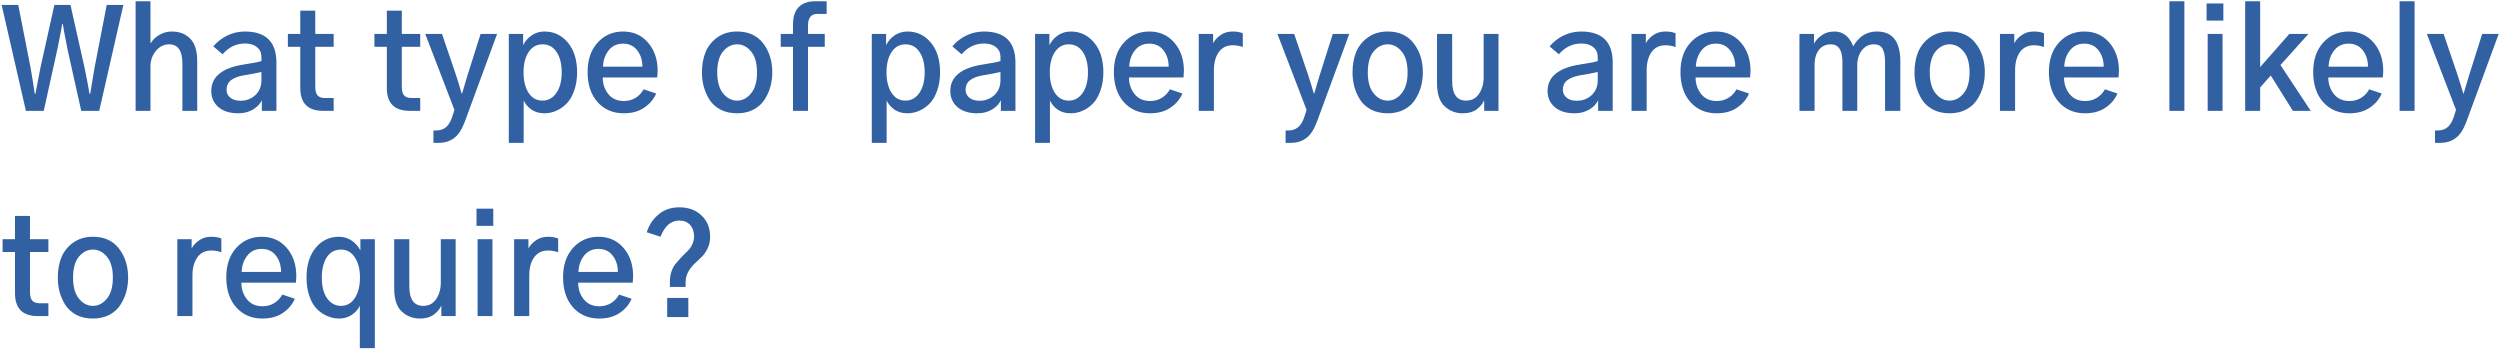 <svg width="609" height="85" viewBox="0 0 609 85" fill="none" xmlns="http://www.w3.org/2000/svg">
<path d="M0.398 1.201H4.449L7.438 16.441C7.747 18.168 8.09 20.304 8.467 22.85H8.633C8.987 20.902 9.396 18.766 9.861 16.441L13.248 1.201H17.166L20.586 16.441C21.051 18.677 21.46 20.813 21.814 22.85H21.98C22.069 22.34 22.235 21.322 22.479 19.795C22.744 18.268 22.932 17.15 23.043 16.441L25.998 1.201H30.049L24.172 27H19.789L16.436 11.959C15.794 8.705 15.417 6.68 15.307 5.883H15.141C15.03 6.658 14.82 7.798 14.51 9.303C14.2 10.808 14.023 11.693 13.979 11.959L10.658 27H6.309L0.398 1.201ZM33.037 27V0.305H36.656V10.531H36.723C37.188 9.712 37.885 9.037 38.815 8.506C39.744 7.952 40.762 7.676 41.869 7.676C43.706 7.676 45.19 8.251 46.318 9.402C47.469 10.531 48.045 12.38 48.045 14.947V27H44.426V15.445C44.426 12.346 43.352 10.797 41.205 10.797C39.943 10.797 38.87 11.328 37.984 12.391C37.099 13.453 36.656 14.715 36.656 16.176V27H33.037ZM55.184 21.887C55.184 22.639 55.482 23.27 56.08 23.779C56.7 24.288 57.53 24.543 58.57 24.543C59.987 24.543 61.193 24.089 62.19 23.182C63.185 22.252 63.684 21.046 63.684 19.562V17.537C62.665 17.781 61.326 18.035 59.666 18.301C58.161 18.544 57.032 18.954 56.279 19.529C55.549 20.105 55.184 20.891 55.184 21.887ZM51.465 22.186C51.465 18.688 54.11 16.53 59.4 15.711C61.592 15.379 63.02 15.102 63.684 14.881V13.852C63.684 12.855 63.318 12.07 62.588 11.494C61.88 10.896 60.917 10.598 59.699 10.598C57.552 10.598 55.726 11.472 54.221 13.221L51.963 11.295C52.915 10.166 54.055 9.281 55.383 8.639C56.733 7.997 58.15 7.676 59.633 7.676C64.768 7.676 67.336 10.199 67.336 15.246V27H63.783V24.41C63.407 25.273 62.699 26.026 61.658 26.668C60.618 27.288 59.411 27.598 58.039 27.598C56.003 27.598 54.398 27.1 53.225 26.104C52.051 25.085 51.465 23.779 51.465 22.186ZM70.125 11.395V8.273H73.147V2.596H76.799V8.273H81.281V11.395H76.799V21.156C76.799 22.13 76.987 22.828 77.363 23.248C77.762 23.669 78.359 23.879 79.156 23.879H81.281V27H78.691C74.995 27 73.147 25.141 73.147 21.422V11.395H70.125ZM91.209 11.395V8.273H94.231V2.596H97.883V8.273H102.365V11.395H97.883V21.156C97.883 22.13 98.071 22.828 98.447 23.248C98.846 23.669 99.443 23.879 100.24 23.879H102.365V27H99.775C96.079 27 94.231 25.141 94.231 21.422V11.395H91.209ZM103.594 8.273H107.678L111.098 18.334C111.695 20.171 112.149 21.654 112.459 22.783H112.559C112.736 22.186 112.979 21.366 113.289 20.326C113.599 19.264 113.798 18.6 113.887 18.334L117.074 8.273H121.092L113.223 29.656C112.514 31.56 111.64 32.888 110.6 33.641C109.581 34.415 108.309 34.803 106.781 34.803H105.586V31.781H106.217C107.146 31.781 107.91 31.549 108.508 31.084C109.128 30.641 109.648 29.855 110.068 28.727L110.699 26.768L103.594 8.273ZM127.533 17.604C127.533 19.684 127.943 21.355 128.762 22.617C129.581 23.879 130.71 24.51 132.148 24.51C133.521 24.51 134.639 23.901 135.502 22.684C136.387 21.444 136.83 19.751 136.83 17.604C136.83 15.545 136.41 13.896 135.568 12.656C134.749 11.417 133.609 10.797 132.148 10.797C130.732 10.797 129.603 11.428 128.762 12.69C127.943 13.951 127.533 15.589 127.533 17.604ZM123.947 34.803V8.273H127.434V10.996C127.921 10.022 128.618 9.225 129.525 8.605C130.433 7.986 131.473 7.676 132.646 7.676C134.926 7.676 136.819 8.572 138.324 10.365C139.829 12.158 140.582 14.571 140.582 17.604C140.582 19.286 140.339 20.791 139.852 22.119C139.387 23.447 138.767 24.499 137.992 25.273C137.217 26.048 136.376 26.624 135.469 27C134.561 27.398 133.62 27.598 132.646 27.598C131.385 27.598 130.322 27.299 129.459 26.701C128.596 26.081 127.965 25.34 127.566 24.477V34.803H123.947ZM143.139 17.537C143.139 14.571 143.947 12.191 145.562 10.398C147.201 8.583 149.27 7.676 151.771 7.676C154.273 7.676 156.298 8.572 157.848 10.365C159.419 12.158 160.205 14.471 160.205 17.305C160.205 17.349 160.172 17.869 160.105 18.865H146.824C146.824 20.437 147.278 21.787 148.186 22.916C149.093 24.045 150.355 24.609 151.971 24.609C153.055 24.609 154.018 24.344 154.859 23.812C155.701 23.281 156.342 22.595 156.785 21.754L159.84 22.783C159.242 24.178 158.268 25.329 156.918 26.236C155.59 27.144 153.93 27.598 151.938 27.598C149.326 27.598 147.201 26.69 145.562 24.875C143.947 23.038 143.139 20.592 143.139 17.537ZM146.891 16.242H156.486C156.486 14.671 156.066 13.342 155.225 12.258C154.383 11.173 153.232 10.631 151.771 10.631C150.288 10.631 149.115 11.184 148.252 12.291C147.389 13.398 146.935 14.715 146.891 16.242ZM174.715 17.637C174.715 19.872 175.191 21.577 176.143 22.75C177.094 23.923 178.234 24.51 179.562 24.51C180.868 24.51 181.997 23.923 182.949 22.75C183.923 21.577 184.41 19.872 184.41 17.637C184.41 15.379 183.923 13.675 182.949 12.523C181.997 11.372 180.868 10.797 179.562 10.797C178.257 10.797 177.117 11.372 176.143 12.523C175.191 13.675 174.715 15.379 174.715 17.637ZM170.996 17.637C170.996 15.822 171.284 14.184 171.859 12.723C172.457 11.262 173.42 10.055 174.748 9.104C176.076 8.152 177.681 7.676 179.562 7.676C182.329 7.676 184.443 8.639 185.904 10.565C187.387 12.468 188.129 14.825 188.129 17.637C188.129 18.788 187.985 19.917 187.697 21.023C187.41 22.108 186.945 23.16 186.303 24.178C185.683 25.196 184.786 26.026 183.613 26.668C182.462 27.288 181.112 27.598 179.562 27.598C178.013 27.598 176.663 27.299 175.512 26.701C174.361 26.081 173.464 25.273 172.822 24.277C172.202 23.259 171.738 22.197 171.428 21.09C171.14 19.983 170.996 18.832 170.996 17.637ZM190.188 11.395V8.273H193.176V5.982C193.176 4.079 193.641 2.662 194.57 1.732C195.522 0.781 196.85 0.305 198.555 0.305H201.377V3.393H199.086C197.581 3.393 196.828 4.344 196.828 6.248V8.273H200.912V11.395H196.828V27H193.176V11.395H190.188ZM215.953 17.604C215.953 19.684 216.363 21.355 217.182 22.617C218.001 23.879 219.13 24.51 220.568 24.51C221.941 24.51 223.059 23.901 223.922 22.684C224.807 21.444 225.25 19.751 225.25 17.604C225.25 15.545 224.829 13.896 223.988 12.656C223.169 11.417 222.029 10.797 220.568 10.797C219.152 10.797 218.023 11.428 217.182 12.69C216.363 13.951 215.953 15.589 215.953 17.604ZM212.367 34.803V8.273H215.854V10.996C216.34 10.022 217.038 9.225 217.945 8.605C218.853 7.986 219.893 7.676 221.066 7.676C223.346 7.676 225.239 8.572 226.744 10.365C228.249 12.158 229.002 14.571 229.002 17.604C229.002 19.286 228.758 20.791 228.271 22.119C227.807 23.447 227.187 24.499 226.412 25.273C225.637 26.048 224.796 26.624 223.889 27C222.981 27.398 222.04 27.598 221.066 27.598C219.805 27.598 218.742 27.299 217.879 26.701C217.016 26.081 216.385 25.34 215.986 24.477V34.803H212.367ZM235.211 21.887C235.211 22.639 235.51 23.27 236.107 23.779C236.727 24.288 237.557 24.543 238.598 24.543C240.014 24.543 241.221 24.089 242.217 23.182C243.213 22.252 243.711 21.046 243.711 19.562V17.537C242.693 17.781 241.354 18.035 239.693 18.301C238.188 18.544 237.059 18.954 236.307 19.529C235.576 20.105 235.211 20.891 235.211 21.887ZM231.492 22.186C231.492 18.688 234.137 16.53 239.428 15.711C241.619 15.379 243.047 15.102 243.711 14.881V13.852C243.711 12.855 243.346 12.07 242.615 11.494C241.907 10.896 240.944 10.598 239.727 10.598C237.579 10.598 235.753 11.472 234.248 13.221L231.99 11.295C232.942 10.166 234.082 9.281 235.41 8.639C236.76 7.997 238.177 7.676 239.66 7.676C244.796 7.676 247.363 10.199 247.363 15.246V27H243.811V24.41C243.434 25.273 242.726 26.026 241.686 26.668C240.645 27.288 239.439 27.598 238.066 27.598C236.03 27.598 234.425 27.1 233.252 26.104C232.079 25.085 231.492 23.779 231.492 22.186ZM255.73 17.604C255.73 19.684 256.14 21.355 256.959 22.617C257.778 23.879 258.907 24.51 260.346 24.51C261.718 24.51 262.836 23.901 263.699 22.684C264.585 21.444 265.027 19.751 265.027 17.604C265.027 15.545 264.607 13.896 263.766 12.656C262.947 11.417 261.807 10.797 260.346 10.797C258.929 10.797 257.8 11.428 256.959 12.69C256.14 13.951 255.73 15.589 255.73 17.604ZM252.145 34.803V8.273H255.631V10.996C256.118 10.022 256.815 9.225 257.723 8.605C258.63 7.986 259.671 7.676 260.844 7.676C263.124 7.676 265.016 8.572 266.521 10.365C268.027 12.158 268.779 14.571 268.779 17.604C268.779 19.286 268.536 20.791 268.049 22.119C267.584 23.447 266.964 24.499 266.189 25.273C265.415 26.048 264.574 26.624 263.666 27C262.758 27.398 261.818 27.598 260.844 27.598C259.582 27.598 258.52 27.299 257.656 26.701C256.793 26.081 256.162 25.34 255.764 24.477V34.803H252.145ZM271.336 17.537C271.336 14.571 272.144 12.191 273.76 10.398C275.398 8.583 277.467 7.676 279.969 7.676C282.47 7.676 284.495 8.572 286.045 10.365C287.617 12.158 288.402 14.471 288.402 17.305C288.402 17.349 288.369 17.869 288.303 18.865H275.021C275.021 20.437 275.475 21.787 276.383 22.916C277.29 24.045 278.552 24.609 280.168 24.609C281.253 24.609 282.215 24.344 283.057 23.812C283.898 23.281 284.54 22.595 284.982 21.754L288.037 22.783C287.439 24.178 286.465 25.329 285.115 26.236C283.787 27.144 282.127 27.598 280.135 27.598C277.523 27.598 275.398 26.69 273.76 24.875C272.144 23.038 271.336 20.592 271.336 17.537ZM275.088 16.242H284.684C284.684 14.671 284.263 13.342 283.422 12.258C282.581 11.173 281.43 10.631 279.969 10.631C278.486 10.631 277.312 11.184 276.449 12.291C275.586 13.398 275.132 14.715 275.088 16.242ZM292.021 27V8.273H295.508V10.531C295.884 9.801 296.482 9.148 297.301 8.572C298.12 7.975 299.105 7.676 300.256 7.676C301.274 7.676 302.104 7.82 302.746 8.107V11.461C302.016 11.173 301.186 11.029 300.256 11.029C298.795 11.029 297.666 11.594 296.869 12.723C296.094 13.829 295.707 15.312 295.707 17.172V27H292.021ZM311.18 8.273H315.264L318.684 18.334C319.281 20.171 319.735 21.654 320.045 22.783H320.145C320.322 22.186 320.565 21.366 320.875 20.326C321.185 19.264 321.384 18.6 321.473 18.334L324.66 8.273H328.678L320.809 29.656C320.1 31.56 319.226 32.888 318.186 33.641C317.167 34.415 315.895 34.803 314.367 34.803H313.172V31.781H313.803C314.732 31.781 315.496 31.549 316.094 31.084C316.714 30.641 317.234 29.855 317.654 28.727L318.285 26.768L311.18 8.273ZM333.193 17.637C333.193 19.872 333.669 21.577 334.621 22.75C335.573 23.923 336.713 24.51 338.041 24.51C339.347 24.51 340.476 23.923 341.428 22.75C342.402 21.577 342.889 19.872 342.889 17.637C342.889 15.379 342.402 13.675 341.428 12.523C340.476 11.372 339.347 10.797 338.041 10.797C336.735 10.797 335.595 11.372 334.621 12.523C333.669 13.675 333.193 15.379 333.193 17.637ZM329.475 17.637C329.475 15.822 329.762 14.184 330.338 12.723C330.936 11.262 331.898 10.055 333.227 9.104C334.555 8.152 336.16 7.676 338.041 7.676C340.808 7.676 342.922 8.639 344.383 10.565C345.866 12.468 346.607 14.825 346.607 17.637C346.607 18.788 346.464 19.917 346.176 21.023C345.888 22.108 345.423 23.16 344.781 24.178C344.161 25.196 343.265 26.026 342.092 26.668C340.941 27.288 339.59 27.598 338.041 27.598C336.492 27.598 335.141 27.299 333.99 26.701C332.839 26.081 331.943 25.273 331.301 24.277C330.681 23.259 330.216 22.197 329.906 21.09C329.618 19.983 329.475 18.832 329.475 17.637ZM350.061 20.293V8.273H353.746V19.729C353.746 22.916 354.875 24.51 357.133 24.51C358.505 24.51 359.557 23.956 360.287 22.85C361.04 21.721 361.416 20.381 361.416 18.832V8.273H365.035V27H361.549V24.543H361.482C361.173 25.273 360.586 25.971 359.723 26.635C358.859 27.277 357.719 27.598 356.303 27.598C354.598 27.598 353.126 27.022 351.887 25.871C350.669 24.72 350.061 22.861 350.061 20.293ZM380.707 21.887C380.707 22.639 381.006 23.27 381.604 23.779C382.223 24.288 383.053 24.543 384.094 24.543C385.51 24.543 386.717 24.089 387.713 23.182C388.709 22.252 389.207 21.046 389.207 19.562V17.537C388.189 17.781 386.85 18.035 385.189 18.301C383.684 18.544 382.555 18.954 381.803 19.529C381.072 20.105 380.707 20.891 380.707 21.887ZM376.988 22.186C376.988 18.688 379.633 16.53 384.924 15.711C387.115 15.379 388.543 15.102 389.207 14.881V13.852C389.207 12.855 388.842 12.07 388.111 11.494C387.403 10.896 386.44 10.598 385.223 10.598C383.076 10.598 381.249 11.472 379.744 13.221L377.486 11.295C378.438 10.166 379.578 9.281 380.906 8.639C382.257 7.997 383.673 7.676 385.156 7.676C390.292 7.676 392.859 10.199 392.859 15.246V27H389.307V24.41C388.93 25.273 388.222 26.026 387.182 26.668C386.141 27.288 384.935 27.598 383.562 27.598C381.526 27.598 379.921 27.1 378.748 26.104C377.575 25.085 376.988 23.779 376.988 22.186ZM397.441 27V8.273H400.928V10.531C401.304 9.801 401.902 9.148 402.721 8.572C403.54 7.975 404.525 7.676 405.676 7.676C406.694 7.676 407.524 7.82 408.166 8.107V11.461C407.436 11.173 406.605 11.029 405.676 11.029C404.215 11.029 403.086 11.594 402.289 12.723C401.514 13.829 401.127 15.312 401.127 17.172V27H397.441ZM409.361 17.537C409.361 14.571 410.169 12.191 411.785 10.398C413.423 8.583 415.493 7.676 417.994 7.676C420.495 7.676 422.521 8.572 424.07 10.365C425.642 12.158 426.428 14.471 426.428 17.305C426.428 17.349 426.395 17.869 426.328 18.865H413.047C413.047 20.437 413.501 21.787 414.408 22.916C415.316 24.045 416.577 24.609 418.193 24.609C419.278 24.609 420.241 24.344 421.082 23.812C421.923 23.281 422.565 22.595 423.008 21.754L426.062 22.783C425.465 24.178 424.491 25.329 423.141 26.236C421.812 27.144 420.152 27.598 418.16 27.598C415.548 27.598 413.423 26.69 411.785 24.875C410.169 23.038 409.361 20.592 409.361 17.537ZM413.113 16.242H422.709C422.709 14.671 422.288 13.342 421.447 12.258C420.606 11.173 419.455 10.631 417.994 10.631C416.511 10.631 415.338 11.184 414.475 12.291C413.611 13.398 413.158 14.715 413.113 16.242ZM438.348 27V8.273H441.9V10.664C442.232 9.956 442.83 9.281 443.693 8.639C444.557 7.997 445.608 7.676 446.848 7.676C448.973 7.676 450.511 8.882 451.463 11.295C451.596 11.007 451.784 10.697 452.027 10.365C452.293 10.011 452.647 9.624 453.09 9.203C453.555 8.76 454.141 8.395 454.85 8.107C455.58 7.82 456.377 7.676 457.24 7.676C461.025 7.676 462.918 10.1 462.918 14.947V27H459.199V15.113C459.199 13.675 459 12.601 458.602 11.893C458.225 11.162 457.506 10.797 456.443 10.797C455.27 10.797 454.307 11.284 453.555 12.258C452.802 13.232 452.426 14.449 452.426 15.91V27H448.807V15.014C448.807 12.203 447.866 10.797 445.984 10.797C444.745 10.797 443.771 11.262 443.062 12.191C442.376 13.099 442.033 14.305 442.033 15.81V27H438.348ZM470.09 17.637C470.09 19.872 470.566 21.577 471.518 22.75C472.469 23.923 473.609 24.51 474.938 24.51C476.243 24.51 477.372 23.923 478.324 22.75C479.298 21.577 479.785 19.872 479.785 17.637C479.785 15.379 479.298 13.675 478.324 12.523C477.372 11.372 476.243 10.797 474.938 10.797C473.632 10.797 472.492 11.372 471.518 12.523C470.566 13.675 470.09 15.379 470.09 17.637ZM466.371 17.637C466.371 15.822 466.659 14.184 467.234 12.723C467.832 11.262 468.795 10.055 470.123 9.104C471.451 8.152 473.056 7.676 474.938 7.676C477.704 7.676 479.818 8.639 481.279 10.565C482.762 12.468 483.504 14.825 483.504 17.637C483.504 18.788 483.36 19.917 483.072 21.023C482.785 22.108 482.32 23.16 481.678 24.178C481.058 25.196 480.161 26.026 478.988 26.668C477.837 27.288 476.487 27.598 474.938 27.598C473.388 27.598 472.038 27.299 470.887 26.701C469.736 26.081 468.839 25.273 468.197 24.277C467.577 23.259 467.113 22.197 466.803 21.09C466.515 19.983 466.371 18.832 466.371 17.637ZM487.189 27V8.273H490.676V10.531C491.052 9.801 491.65 9.148 492.469 8.572C493.288 7.975 494.273 7.676 495.424 7.676C496.442 7.676 497.272 7.82 497.914 8.107V11.461C497.184 11.173 496.354 11.029 495.424 11.029C493.963 11.029 492.834 11.594 492.037 12.723C491.262 13.829 490.875 15.312 490.875 17.172V27H487.189ZM499.109 17.537C499.109 14.571 499.917 12.191 501.533 10.398C503.171 8.583 505.241 7.676 507.742 7.676C510.243 7.676 512.269 8.572 513.818 10.365C515.39 12.158 516.176 14.471 516.176 17.305C516.176 17.349 516.143 17.869 516.076 18.865H502.795C502.795 20.437 503.249 21.787 504.156 22.916C505.064 24.045 506.326 24.609 507.941 24.609C509.026 24.609 509.989 24.344 510.83 23.812C511.671 23.281 512.313 22.595 512.756 21.754L515.811 22.783C515.213 24.178 514.239 25.329 512.889 26.236C511.561 27.144 509.9 27.598 507.908 27.598C505.296 27.598 503.171 26.69 501.533 24.875C499.917 23.038 499.109 20.592 499.109 17.537ZM502.861 16.242H512.457C512.457 14.671 512.036 13.342 511.195 12.258C510.354 11.173 509.203 10.631 507.742 10.631C506.259 10.631 505.086 11.184 504.223 12.291C503.359 13.398 502.906 14.715 502.861 16.242ZM528.461 27V0.305H532.113V27H528.461ZM537.525 5.02V0.836H541.609V5.02H537.525ZM537.791 27V8.273H541.41V27H537.791ZM546.922 27V0.305H550.574V16.342L557.68 8.273H562.328L555.521 15.844L562.893 27H558.543L553.164 18.4L550.574 21.289V27H546.922ZM563.49 17.537C563.49 14.571 564.298 12.191 565.914 10.398C567.552 8.583 569.622 7.676 572.123 7.676C574.624 7.676 576.65 8.572 578.199 10.365C579.771 12.158 580.557 14.471 580.557 17.305C580.557 17.349 580.523 17.869 580.457 18.865H567.176C567.176 20.437 567.63 21.787 568.537 22.916C569.445 24.045 570.706 24.609 572.322 24.609C573.407 24.609 574.37 24.344 575.211 23.812C576.052 23.281 576.694 22.595 577.137 21.754L580.191 22.783C579.594 24.178 578.62 25.329 577.27 26.236C575.941 27.144 574.281 27.598 572.289 27.598C569.677 27.598 567.552 26.69 565.914 24.875C564.298 23.038 563.49 20.592 563.49 17.537ZM567.242 16.242H576.838C576.838 14.671 576.417 13.342 575.576 12.258C574.735 11.173 573.584 10.631 572.123 10.631C570.64 10.631 569.467 11.184 568.604 12.291C567.74 13.398 567.286 14.715 567.242 16.242ZM584.541 27V0.305H588.193V27H584.541ZM591.182 8.273H595.266L598.686 18.334C599.283 20.171 599.737 21.654 600.047 22.783H600.146C600.324 22.186 600.567 21.366 600.877 20.326C601.187 19.264 601.386 18.6 601.475 18.334L604.662 8.273H608.68L600.811 29.656C600.102 31.56 599.228 32.888 598.188 33.641C597.169 34.415 595.896 34.803 594.369 34.803H593.174V31.781H593.805C594.734 31.781 595.498 31.549 596.096 31.084C596.715 30.641 597.236 29.855 597.656 28.727L598.287 26.768L591.182 8.273ZM0.631 61.395V58.273H3.652V52.596H7.305V58.273H11.787V61.395H7.305V71.156C7.305 72.13 7.493 72.828 7.869 73.248C8.268 73.669 8.865 73.879 9.662 73.879H11.787V77H9.197C5.501 77 3.652 75.141 3.652 71.422V61.395H0.631ZM17.797 67.637C17.797 69.872 18.273 71.577 19.225 72.75C20.176 73.923 21.316 74.51 22.645 74.51C23.951 74.51 25.079 73.923 26.031 72.75C27.005 71.577 27.492 69.872 27.492 67.637C27.492 65.379 27.005 63.675 26.031 62.523C25.079 61.372 23.951 60.797 22.645 60.797C21.338 60.797 20.199 61.372 19.225 62.523C18.273 63.675 17.797 65.379 17.797 67.637ZM14.078 67.637C14.078 65.822 14.366 64.184 14.941 62.723C15.539 61.262 16.502 60.055 17.83 59.103C19.158 58.152 20.763 57.676 22.645 57.676C25.412 57.676 27.525 58.639 28.986 60.565C30.469 62.468 31.211 64.826 31.211 67.637C31.211 68.788 31.067 69.917 30.779 71.023C30.491 72.108 30.027 73.159 29.385 74.178C28.765 75.196 27.869 76.026 26.695 76.668C25.544 77.288 24.194 77.598 22.645 77.598C21.095 77.598 19.745 77.299 18.594 76.701C17.443 76.081 16.546 75.273 15.904 74.277C15.284 73.259 14.82 72.197 14.51 71.09C14.222 69.983 14.078 68.832 14.078 67.637ZM43.197 77V58.273H46.684V60.531C47.06 59.801 47.658 59.148 48.477 58.572C49.296 57.975 50.281 57.676 51.432 57.676C52.45 57.676 53.28 57.82 53.922 58.107V61.461C53.191 61.173 52.361 61.029 51.432 61.029C49.971 61.029 48.842 61.594 48.045 62.723C47.27 63.829 46.883 65.312 46.883 67.172V77H43.197ZM55.117 67.537C55.117 64.571 55.925 62.191 57.541 60.398C59.179 58.583 61.249 57.676 63.75 57.676C66.251 57.676 68.277 58.572 69.826 60.365C71.398 62.158 72.184 64.471 72.184 67.305C72.184 67.349 72.15 67.869 72.084 68.865H58.803C58.803 70.437 59.257 71.787 60.164 72.916C61.072 74.045 62.333 74.609 63.949 74.609C65.034 74.609 65.997 74.344 66.838 73.812C67.679 73.281 68.321 72.595 68.764 71.754L71.818 72.783C71.221 74.178 70.247 75.329 68.897 76.236C67.568 77.144 65.908 77.598 63.916 77.598C61.304 77.598 59.179 76.69 57.541 74.875C55.925 73.038 55.117 70.592 55.117 67.537ZM58.869 66.242H68.465C68.465 64.671 68.044 63.342 67.203 62.258C66.362 61.173 65.211 60.631 63.75 60.631C62.267 60.631 61.094 61.184 60.23 62.291C59.367 63.398 58.913 64.715 58.869 66.242ZM78.393 67.603C78.393 69.751 78.824 71.444 79.688 72.684C80.573 73.901 81.702 74.51 83.074 74.51C84.469 74.51 85.587 73.879 86.428 72.617C87.269 71.356 87.689 69.684 87.689 67.603C87.689 65.589 87.269 63.951 86.428 62.69C85.609 61.428 84.491 60.797 83.074 60.797C81.569 60.797 80.407 61.428 79.588 62.69C78.791 63.951 78.393 65.589 78.393 67.603ZM74.674 67.603C74.674 64.571 75.415 62.158 76.898 60.365C78.382 58.572 80.274 57.676 82.576 57.676C83.727 57.676 84.757 57.986 85.664 58.605C86.572 59.225 87.28 60.022 87.789 60.996V58.273H91.309V84.803H87.656V74.477C87.236 75.362 86.583 76.103 85.697 76.701C84.812 77.299 83.772 77.598 82.576 77.598C81.602 77.598 80.662 77.398 79.754 77C78.846 76.624 78.005 76.059 77.231 75.307C76.456 74.532 75.836 73.481 75.371 72.152C74.906 70.824 74.674 69.308 74.674 67.603ZM96.023 70.293V58.273H99.709V69.728C99.709 72.916 100.838 74.51 103.096 74.51C104.468 74.51 105.52 73.956 106.25 72.85C107.003 71.721 107.379 70.382 107.379 68.832V58.273H110.998V77H107.512V74.543H107.445C107.135 75.273 106.549 75.971 105.686 76.635C104.822 77.277 103.682 77.598 102.266 77.598C100.561 77.598 99.089 77.022 97.85 75.871C96.632 74.72 96.023 72.861 96.023 70.293ZM116.078 55.02V50.836H120.162V55.02H116.078ZM116.344 77V58.273H119.963V77H116.344ZM125.242 77V58.273H128.729V60.531C129.105 59.801 129.702 59.148 130.521 58.572C131.34 57.975 132.326 57.676 133.477 57.676C134.495 57.676 135.325 57.82 135.967 58.107V61.461C135.236 61.173 134.406 61.029 133.477 61.029C132.016 61.029 130.887 61.594 130.09 62.723C129.315 63.829 128.928 65.312 128.928 67.172V77H125.242ZM137.162 67.537C137.162 64.571 137.97 62.191 139.586 60.398C141.224 58.583 143.294 57.676 145.795 57.676C148.296 57.676 150.322 58.572 151.871 60.365C153.443 62.158 154.229 64.471 154.229 67.305C154.229 67.349 154.195 67.869 154.129 68.865H140.848C140.848 70.437 141.301 71.787 142.209 72.916C143.117 74.045 144.378 74.609 145.994 74.609C147.079 74.609 148.042 74.344 148.883 73.812C149.724 73.281 150.366 72.595 150.809 71.754L153.863 72.783C153.266 74.178 152.292 75.329 150.941 76.236C149.613 77.144 147.953 77.598 145.961 77.598C143.349 77.598 141.224 76.69 139.586 74.875C137.97 73.038 137.162 70.592 137.162 67.537ZM140.914 66.242H150.51C150.51 64.671 150.089 63.342 149.248 62.258C148.407 61.173 147.256 60.631 145.795 60.631C144.312 60.631 143.139 61.184 142.275 62.291C141.412 63.398 140.958 64.715 140.914 66.242ZM157.549 56.58C158.102 54.809 159.065 53.359 160.438 52.23C161.81 51.079 163.481 50.504 165.451 50.504C167.709 50.504 169.524 51.168 170.896 52.496C172.291 53.802 172.988 55.54 172.988 57.709C172.988 58.749 172.778 59.69 172.357 60.531C171.959 61.372 171.461 62.081 170.863 62.656C170.288 63.21 169.701 63.763 169.104 64.316C168.528 64.87 168.03 65.534 167.609 66.309C167.211 67.061 167.012 67.902 167.012 68.832V69.894H163.193V68.533C163.193 67.603 163.337 66.751 163.625 65.977C163.913 65.202 164.278 64.571 164.721 64.084C165.163 63.575 165.628 63.055 166.115 62.523C166.624 61.992 167.1 61.516 167.543 61.096C167.986 60.675 168.351 60.155 168.639 59.535C168.926 58.915 169.07 58.262 169.07 57.576C169.07 56.425 168.749 55.495 168.107 54.787C167.465 54.079 166.591 53.725 165.484 53.725C163.448 53.725 161.921 55.042 160.902 57.676L157.549 56.58ZM162.529 77.232V72.584H167.676V77.232H162.529Z" fill="#3161A3"/>
</svg>
